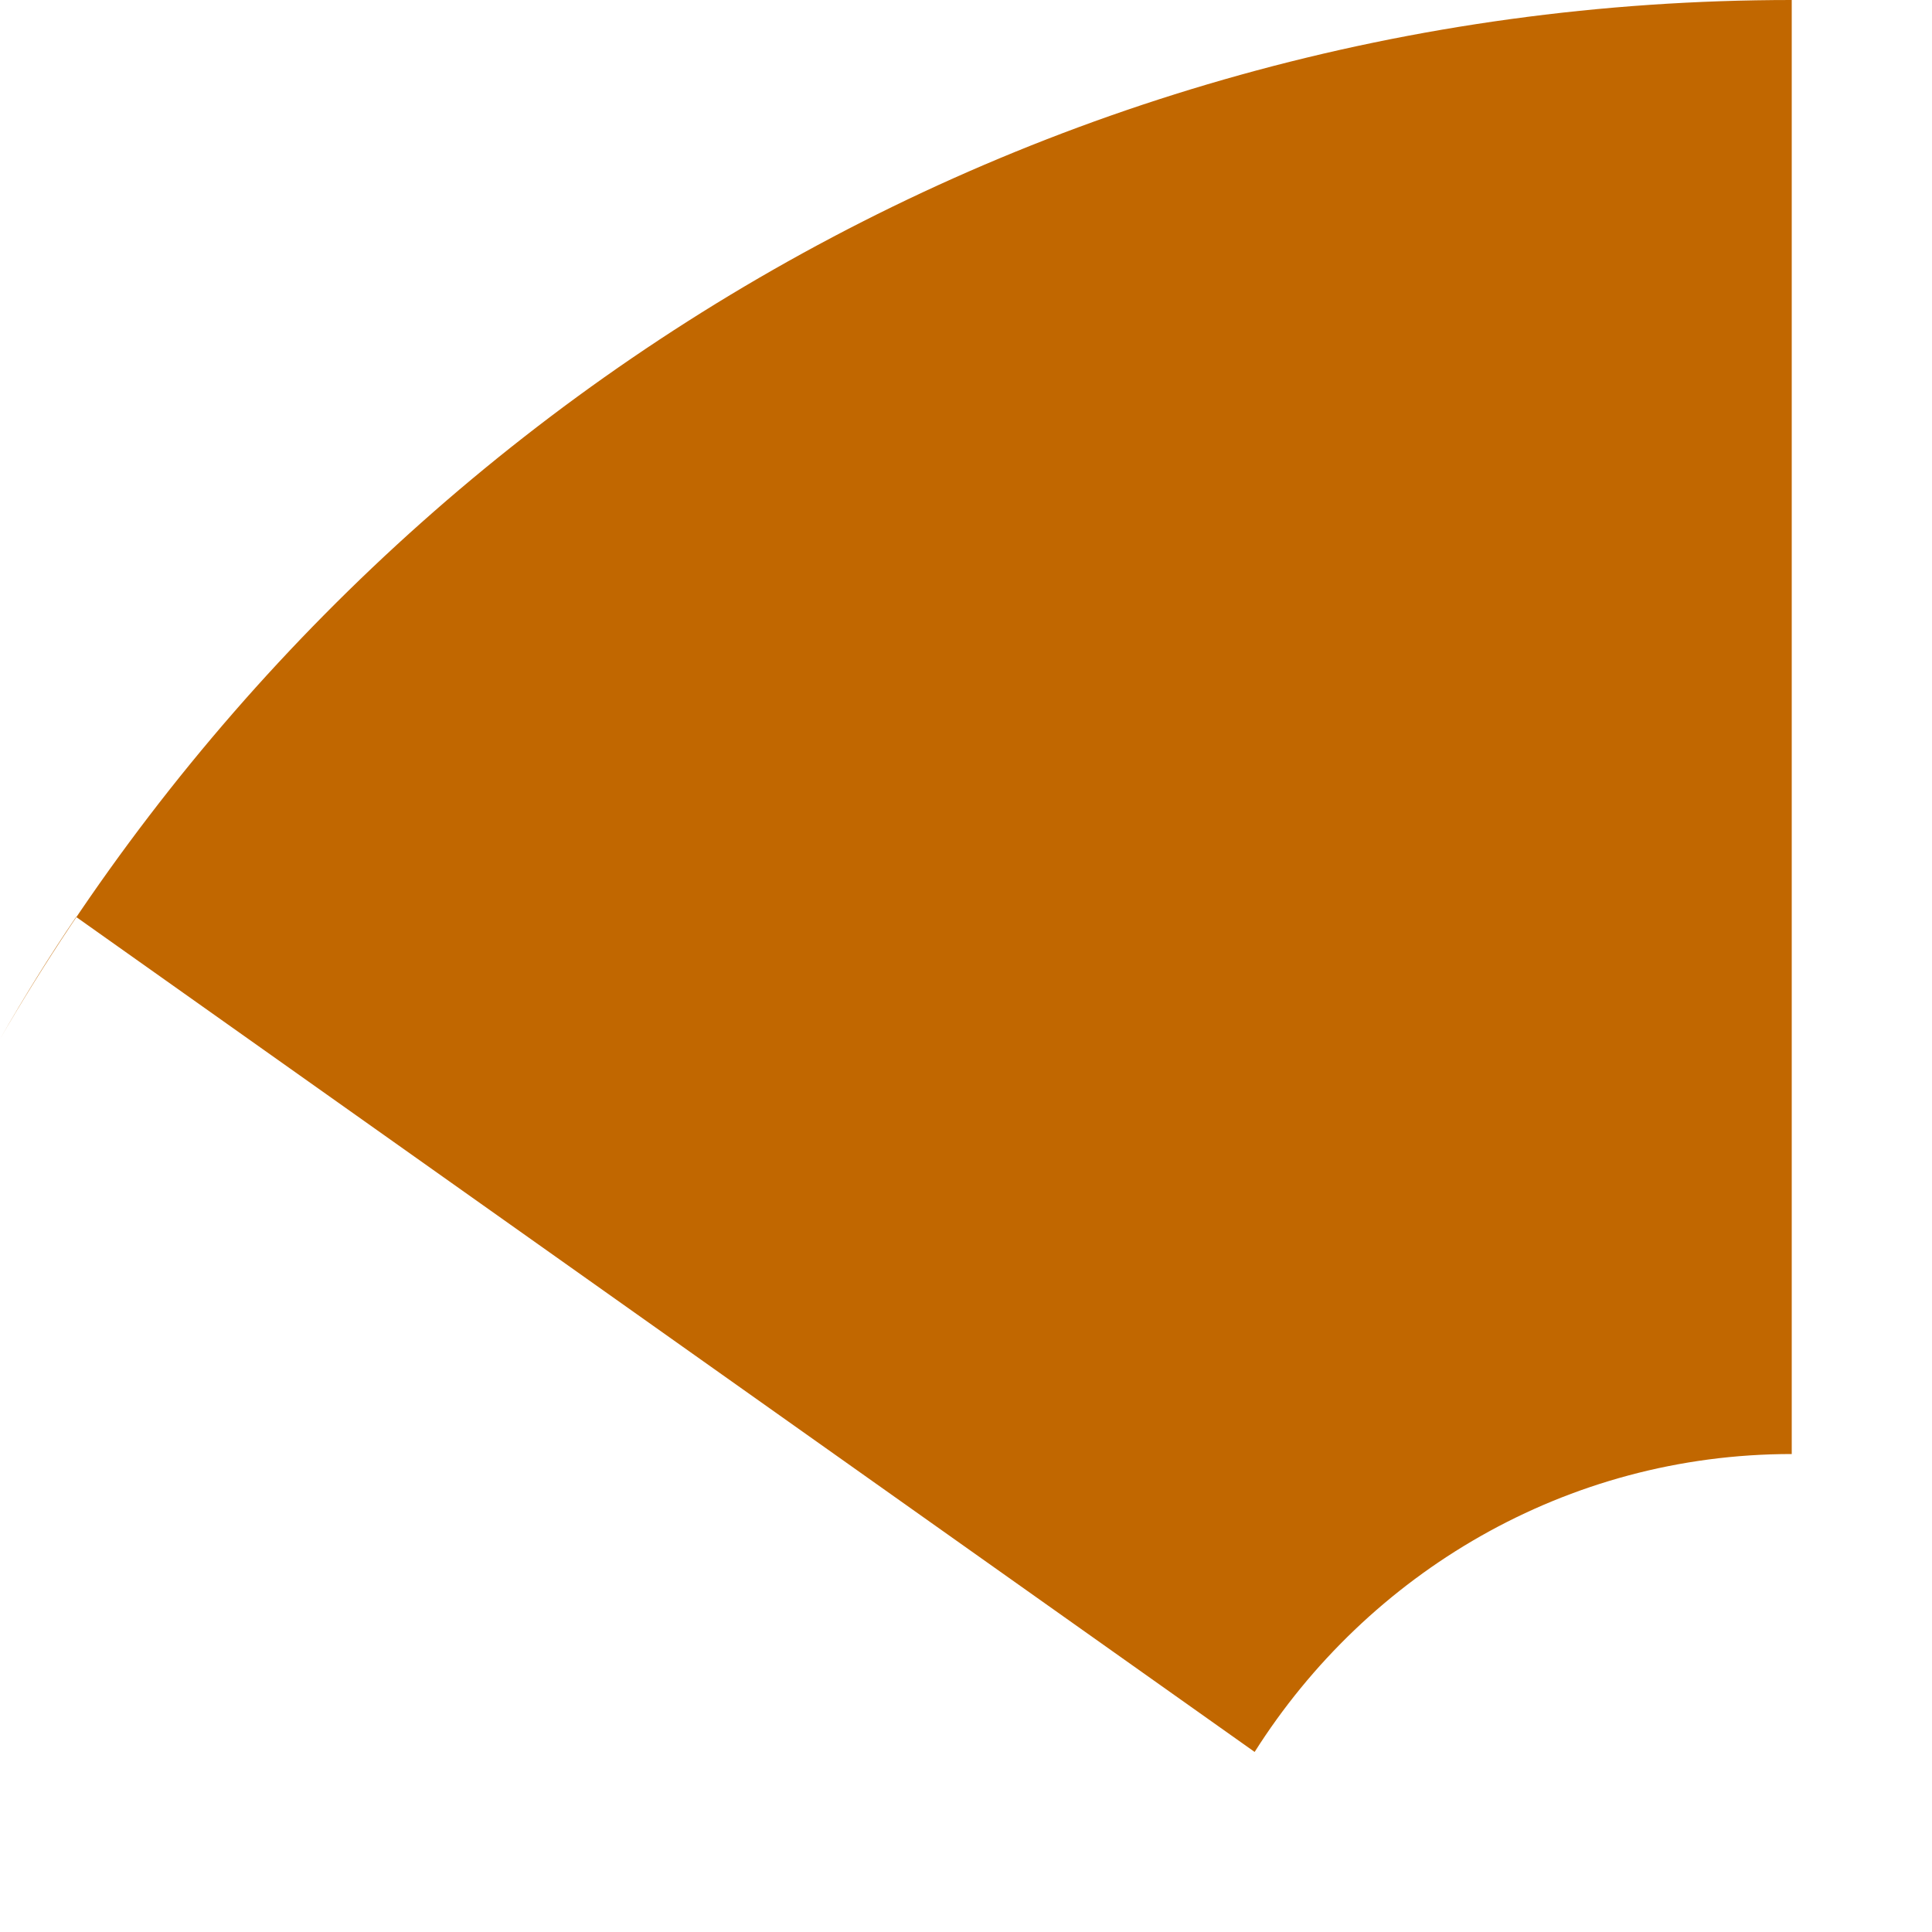 <?xml version="1.0" encoding="utf-8"?>
<svg xmlns="http://www.w3.org/2000/svg" fill="none" height="100%" overflow="visible" preserveAspectRatio="none" style="display: block;" viewBox="0 0 5 5" width="100%">
<path d="M3.247 4.534C3.54 4.071 4.053 3.763 4.637 3.763V0C2.66 0 0.933 1.08 0 2.689C0.062 2.581 0.127 2.476 0.197 2.373L3.247 4.534Z" fill="#C16700" id="Vector"/>
</svg>